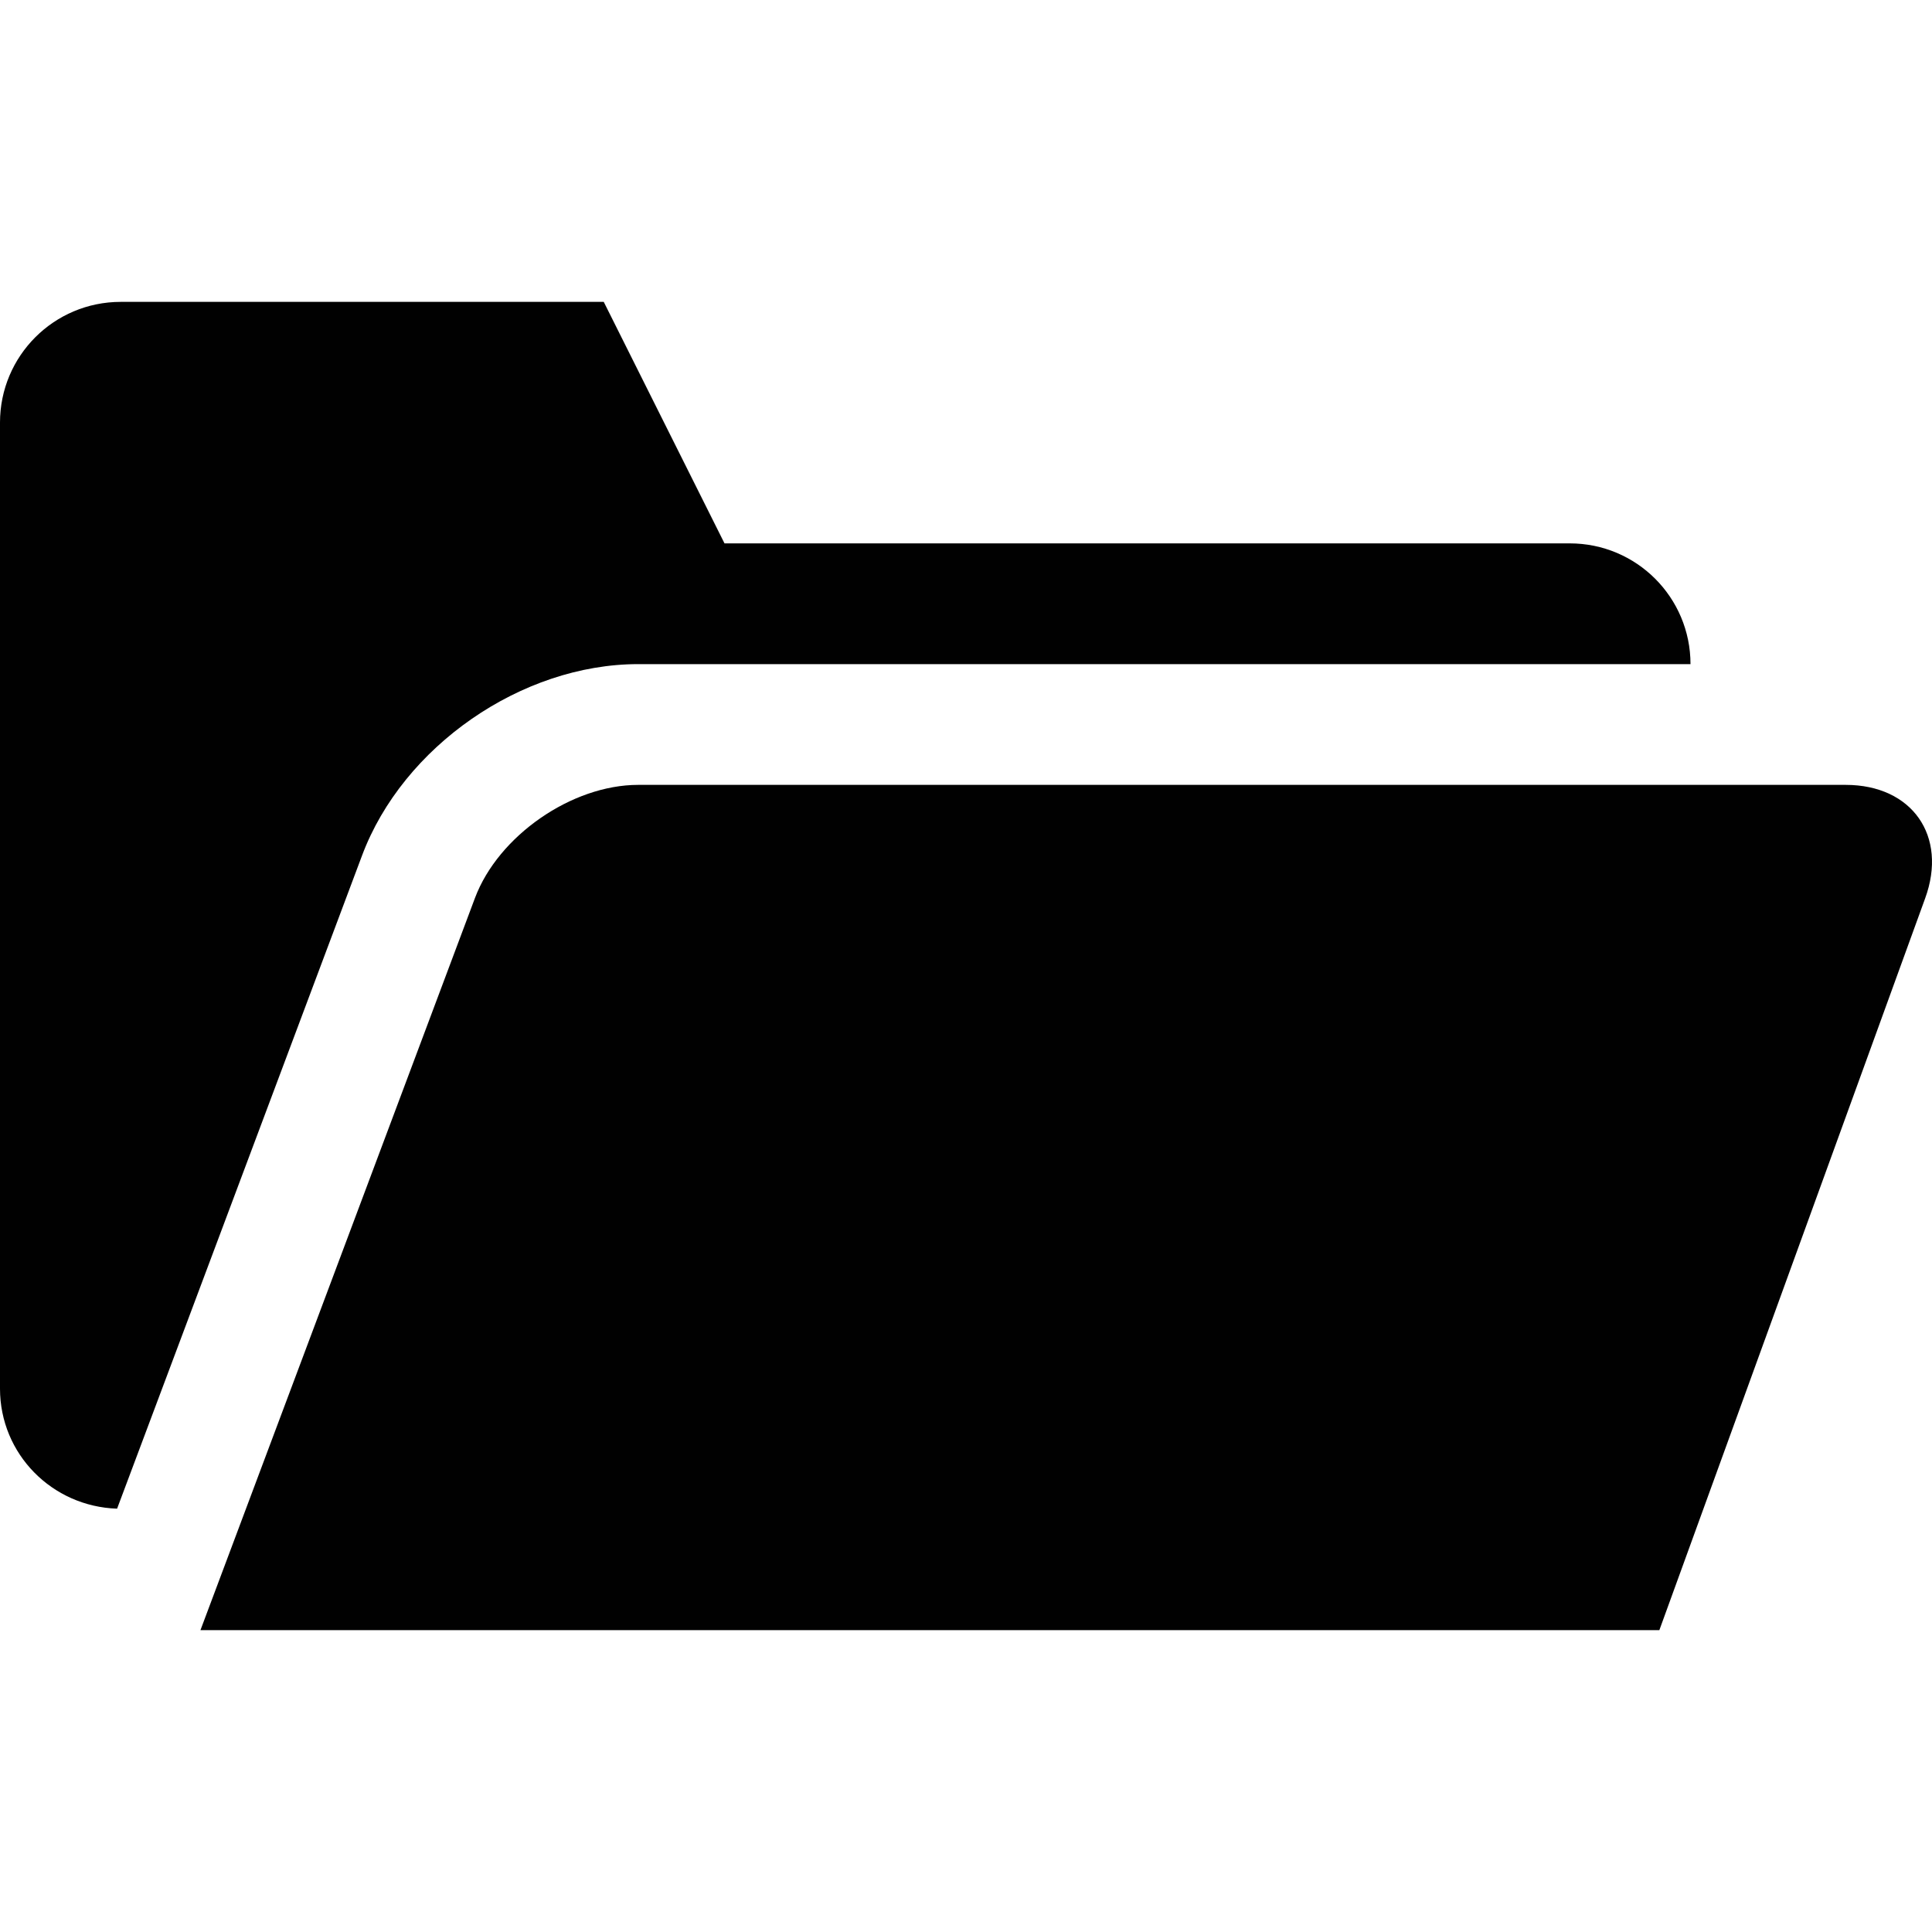 <?xml version="1.0" encoding="utf-8"?>
<!-- Generator: Adobe Illustrator 16.0.0, SVG Export Plug-In . SVG Version: 6.00 Build 0)  -->
<!DOCTYPE svg PUBLIC "-//W3C//DTD SVG 1.1//EN" "http://www.w3.org/Graphics/SVG/1.1/DTD/svg11.dtd">
<svg version="1.1" id="Layer_1" xmlns="http://www.w3.org/2000/svg" xmlns:xlink="http://www.w3.org/1999/xlink" x="0px" y="0px"
	 width="512px" height="512px" viewBox="0 0 512 512" enable-background="new 0 0 512 512" xml:space="preserve">
<path fill="#010101" d="M510.187,238.063L439.749,432H53.124l72.75-194.031C132.061,221.5,151.53,208,169.124,208h320
	C506.718,208,516.218,221.531,510.187,238.063z M31.03,399.813L95.936,226.75c10.813-28.938,42.281-50.75,73.188-50.75h278.875
	c0-17.688-14.313-32-32-32h-224l-32-64h-128c-17.688,0-32,14.313-32,32v256C-0.001,385.344,13.811,399.25,31.03,399.813z"/>
</svg>
